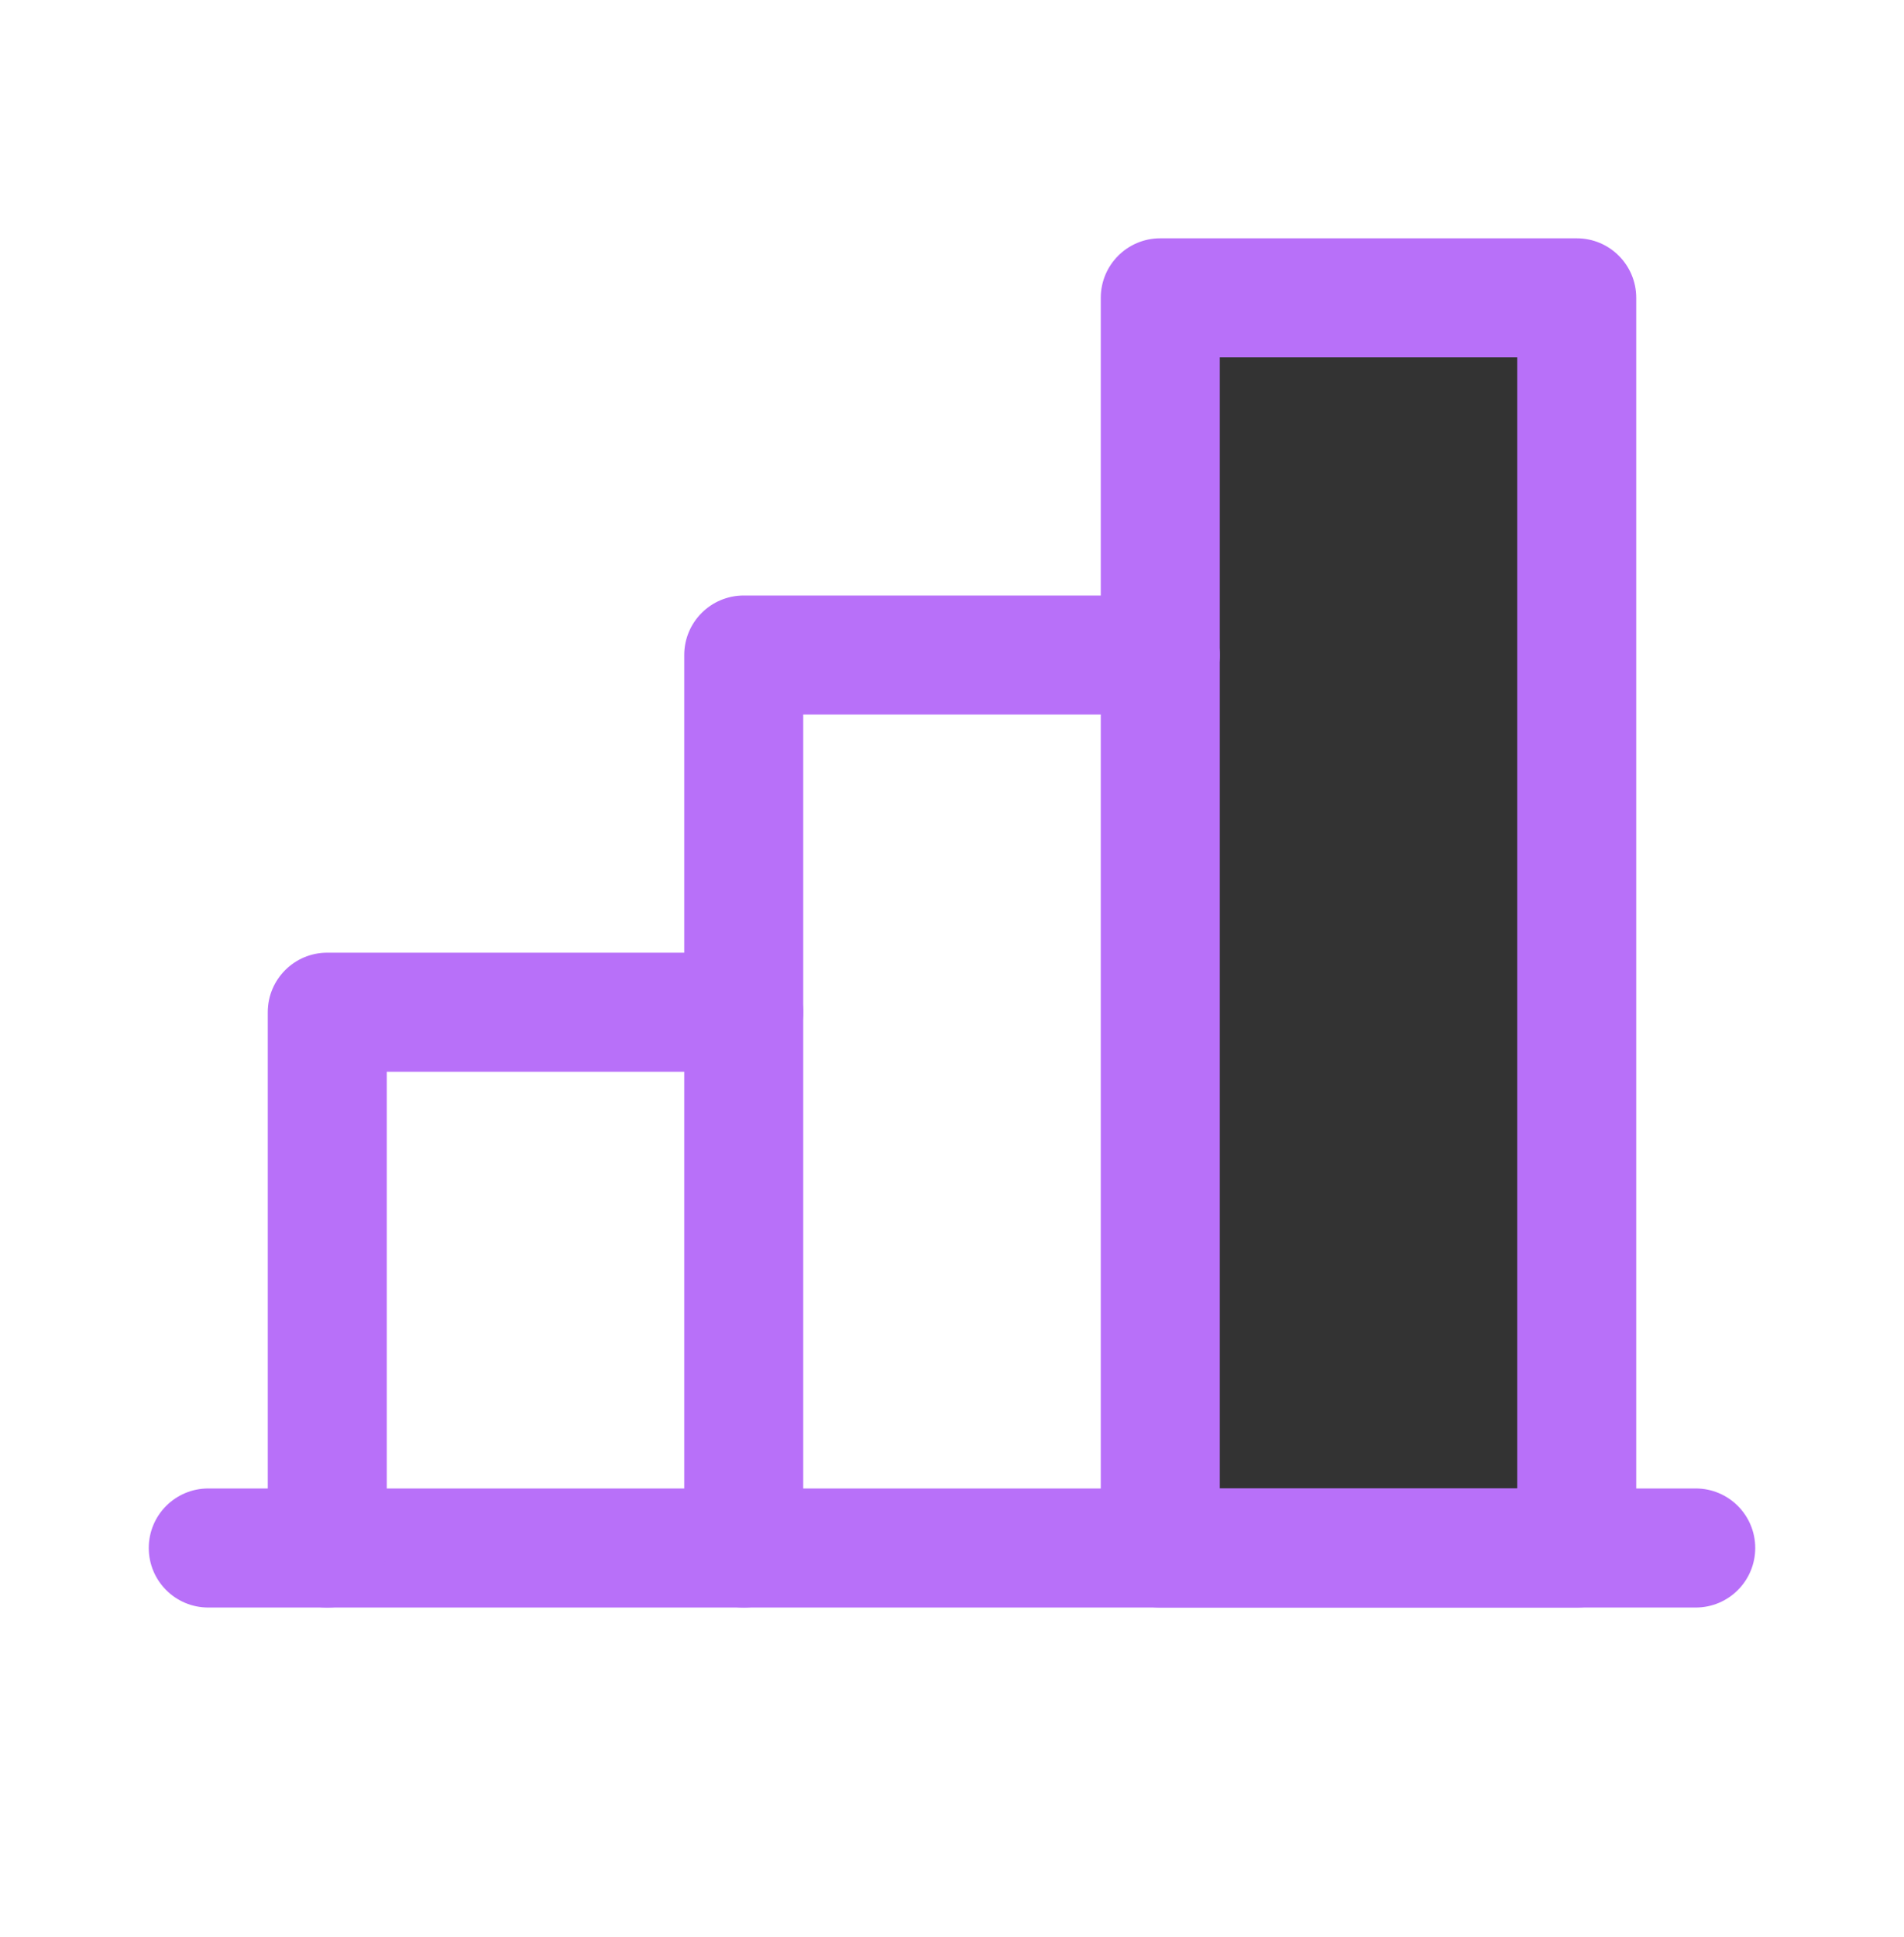 <svg width="60" height="61" viewBox="0 0 60 61" fill="none" xmlns="http://www.w3.org/2000/svg">
<path d="M36.562 9.381H49.688V48.756H36.562V9.381Z" fill="#333333"/>
<path d="M53.438 46.881H6.562C5.527 46.881 4.688 47.72 4.688 48.756C4.688 49.791 5.527 50.631 6.562 50.631H53.438C54.473 50.631 55.312 49.791 55.312 48.756C55.312 47.72 54.473 46.881 53.438 46.881Z" fill="#B870F9"/>
<path d="M25.312 22.506H36.562C37.598 22.506 38.438 21.666 38.438 20.631C38.438 19.595 37.598 18.756 36.562 18.756H23.438C22.402 18.756 21.562 19.595 21.562 20.631V48.756C21.562 49.791 22.402 50.631 23.438 50.631C24.473 50.631 25.312 49.791 25.312 48.756V22.506Z" fill="#B870F9"/>
<path fill-rule="evenodd" clip-rule="evenodd" d="M34.688 48.756V9.381C34.688 8.345 35.527 7.506 36.562 7.506H49.688C50.723 7.506 51.562 8.345 51.562 9.381V48.756C51.562 49.791 50.723 50.631 49.688 50.631H36.562C35.527 50.631 34.688 49.791 34.688 48.756ZM47.812 46.881H38.438V11.256H47.812V46.881Z" fill="#B870F9"/>
<path d="M12.188 33.756H23.438C24.473 33.756 25.312 32.916 25.312 31.881C25.312 30.845 24.473 30.006 23.438 30.006H10.312C9.277 30.006 8.438 30.845 8.438 31.881V48.756C8.438 49.791 9.277 50.631 10.312 50.631C11.348 50.631 12.188 49.791 12.188 48.756V33.756Z" fill="#B870F9"/>
</svg>
